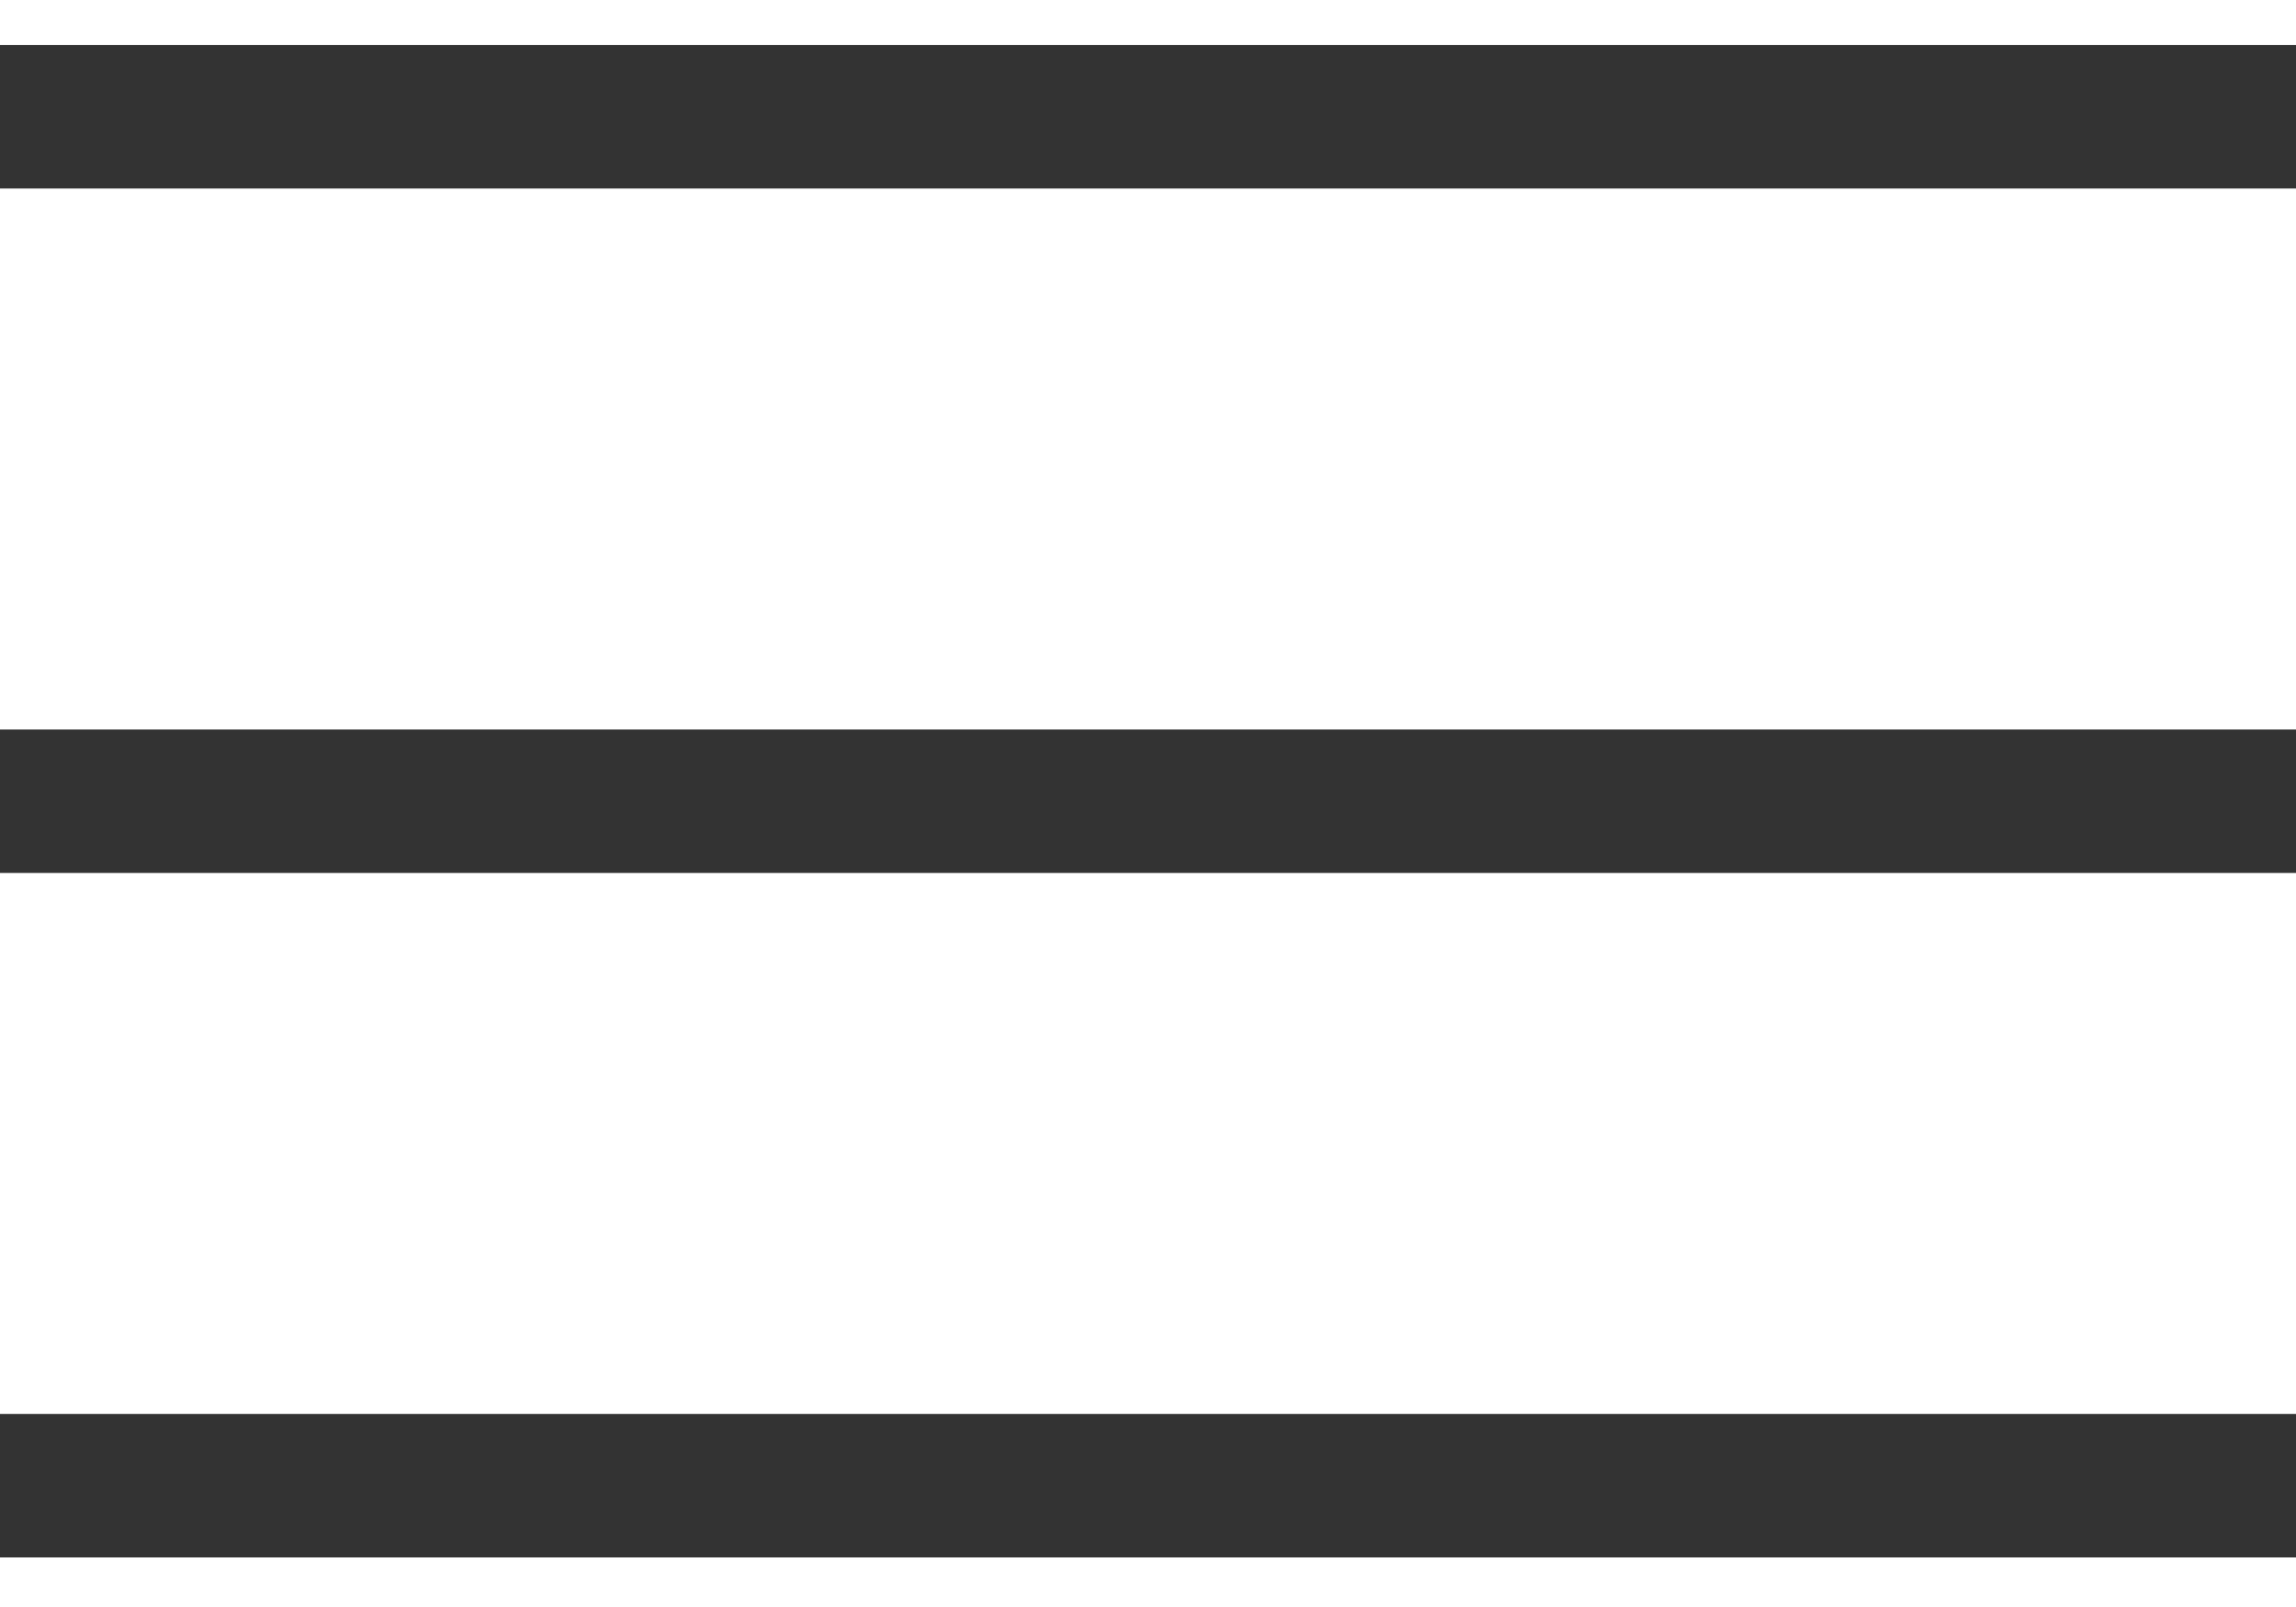 <svg width="20" height="14" viewBox="0 0 20 14" fill="none" xmlns="http://www.w3.org/2000/svg">
<path d="M0 13.568V12.318H20V13.568H0ZM0 7.605V6.355H20V7.605H0ZM0 1.642V0.392H20V1.642H0Z" fill="#333333"/>
</svg>
